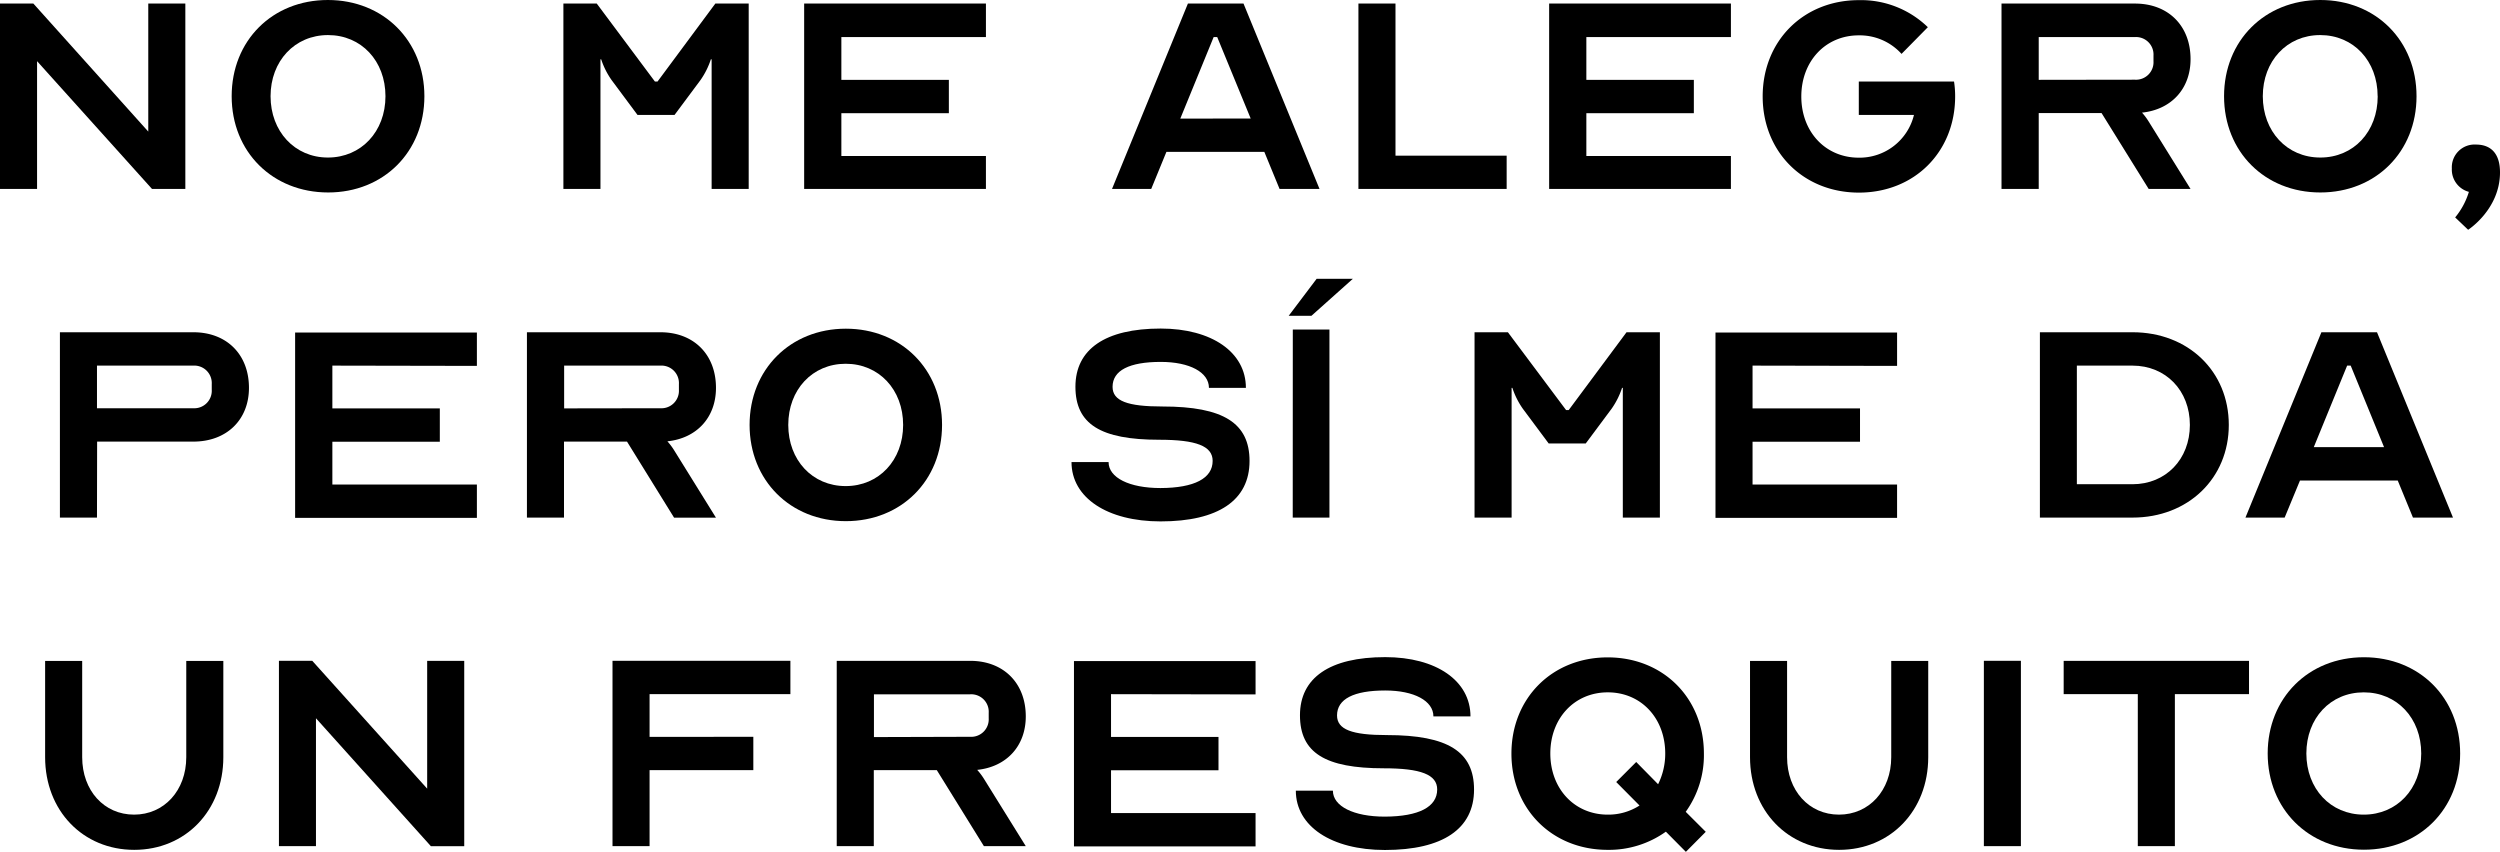 <svg xmlns="http://www.w3.org/2000/svg" viewBox="0 0 701.42 238.96"><g data-name="Capa 2"><g data-name="Capa 1"><path d="M10.4,17.16V53H0V1H9.36L41.6,36.92V1H52V53H42.64Z"/><path d="M119.07,27c0,15.6-11.44,27-27,27S65,42.64,65,27,76.43,0,92,0,119.07,11.44,119.07,27Zm-10.92,0c0-9.88-6.76-17.16-16.12-17.16S75.91,17.16,75.91,27,82.67,44.2,92,44.2,108.15,36.92,108.15,27Z"/><path d="M183.75,22.88h.73L200.7,1h9.36V53h-10.4V16.64h-.21a22.23,22.23,0,0,1-2.91,5.82l-7.28,9.78h-10.4l-7.27-9.78a22.07,22.07,0,0,1-2.92-5.82h-.2V53h-10.4V1h9.36Z"/><path d="M236.06,10.4v12h30.16v9.36H236.06v12h40.56V53h-51V1h51V10.4Z"/><path d="M312,53,333.29,1h15.6l21.32,52H359l-4.27-10.39H327.26L323,53Zm38.9-19.75L341.51,10.4h-1l-9.36,22.88Z"/><path d="M381.13,1h10.4V43.67h31.19V53H381.13Z"/><path d="M445.08,10.4v12h30.16v9.36H445.08v12h40.56V53h-51V1h51V10.4Z"/><path d="M521.52,32.24V22.88h26.72a26.69,26.69,0,0,1,.31,4.16c0,15.6-11.43,27-27,27s-27-11.43-27-27,11.44-27,27-27a26.92,26.92,0,0,1,19.34,7.59l-7.38,7.49a15.82,15.82,0,0,0-12-5.2c-9.36,0-16.12,7.28-16.12,17.16s6.76,17.16,16.12,17.16a15.72,15.72,0,0,0,15.49-12Z"/><path d="M561.56,1H599c9.36,0,15.6,6.24,15.6,15.6,0,8.32-5.41,14.14-13.62,15a18,18,0,0,1,1.87,2.5L614.59,53H602.84L589.63,31.72H572V53H561.56ZM599,22.36a4.91,4.91,0,0,0,5.2-5.2V15.6a4.91,4.91,0,0,0-5.2-5.2H572v12Z"/><path d="M678,27c0,15.6-11.43,27-27,27s-27-11.43-27-27S635.39,0,651,0,678,11.44,678,27Zm-10.91,0c0-9.88-6.76-17.16-16.12-17.16S634.87,17.16,634.87,27,641.63,44.2,651,44.2,667.11,36.92,667.11,27Z"/><path d="M694.67,40.56c4.36,0,6.75,2.7,6.75,7.79,0,10.4-8.94,16.12-8.94,16.12L688.84,61a20.69,20.69,0,0,0,3.85-7.17,6.46,6.46,0,0,1-4.78-6.56A6.38,6.38,0,0,1,694.67,40.56Z"/><path d="M27.21,145.22H16.81v-52H54.25c9.36,0,15.6,6.24,15.6,15.6,0,8.94-6.24,15.08-15.6,15.08h-27Zm0-30.68h27a4.91,4.91,0,0,0,5.2-5.2v-1.56a4.91,4.91,0,0,0-5.2-5.2h-27Z"/><path d="M93.25,102.58v12H123.4v9.36H93.25v12H133.8v9.36h-51v-52h51v9.36Z"/><path d="M147.84,93.22h37.44c9.36,0,15.6,6.24,15.6,15.6,0,8.32-5.41,14.14-13.63,15a17.91,17.91,0,0,1,1.88,2.5l11.75,18.93H189.13L175.92,123.9H158.24v21.32h-10.4Zm37.44,21.32a4.91,4.91,0,0,0,5.2-5.2v-1.56a4.91,4.91,0,0,0-5.2-5.2h-27v12Z"/><path d="M264.31,119.22c0,15.6-11.44,27-27,27s-27-11.44-27-27,11.44-27,27-27S264.31,103.62,264.31,119.22Zm-10.92,0c0-9.88-6.76-17.16-16.12-17.16s-16.11,7.28-16.11,17.16,6.76,17.16,16.11,17.16S253.39,129.1,253.39,119.22Z"/><path d="M340.23,129.31c0-4.16-4.58-5.93-15-5.93-16.43,0-23.5-4.37-23.5-14.87s8.32-16.33,23.92-16.33c14.35,0,23.91,6.66,23.91,16.64H339.19c0-4.37-5.41-7.28-13.52-7.28-8.84,0-13.52,2.39-13.52,7,0,3.95,4.16,5.51,14,5.51,17.16,0,24.43,4.68,24.43,15.29,0,11-8.73,16.95-24.95,16.95-15,0-25-6.66-25-16.64h10.4c0,4.37,5.82,7.28,14.56,7.28C335.13,136.9,340.23,134.19,340.23,129.31Z"/><path d="M369.4,78.23h10.16L367.94,88.61h-6.38Zm-6.68,14.23H373v52.76h-10.3Z"/><path d="M439.4,115.06h.72l16.23-21.84h9.36v52h-10.4v-36.4h-.21a22.23,22.23,0,0,1-2.91,5.82l-7.28,9.78h-10.4l-7.28-9.78a22.23,22.23,0,0,1-2.91-5.82h-.21v36.4h-10.4v-52h9.36Z"/><path d="M491.71,102.58v12h30.15v9.36H491.71v12h40.55v9.36H481.31v-52h50.95v9.36Z"/><path d="M625.33,119.22c0,15-11.44,26-27,26h-26v-52h26C613.89,93.22,625.33,104.14,625.33,119.22ZM582.7,135.86h15.6c9.36,0,16.11-7,16.11-16.64s-6.75-16.64-16.11-16.64H582.7Z"/><path d="M630,145.22l21.31-52h15.6l21.32,52H677l-4.27-10.4H645.3L641,145.22Zm38.89-19.76-9.36-22.88h-1l-9.36,22.88Z"/><path d="M52.26,212.44v-27h10.4v27c0,15-10.61,26-25,26s-25-11-25-26v-27h10.4v27c0,9.36,6.14,16.12,14.56,16.12S52.26,221.8,52.26,212.44Z"/><path d="M88.65,201.52V237.4H78.26v-52h9.35l32.24,35.87V185.41h10.4v52h-9.36Z"/><path d="M211.36,206.72v9.36H182.25V237.4h-10.4v-52h49.91v9.35H182.25v12Z"/><path d="M234.76,185.41H272.2c9.36,0,15.6,6.24,15.6,15.59,0,8.32-5.41,14.15-13.63,15a17.87,17.87,0,0,1,1.88,2.49L287.8,237.4H276.05l-13.21-21.32H245.16V237.4h-10.4Zm37.44,21.31a4.91,4.91,0,0,0,5.2-5.2V200a4.91,4.91,0,0,0-5.2-5.2h-27v12Z"/><path d="M311.72,194.76v12h30.15v9.36H311.72v12h40.55v9.36H301.32v-52h50.95v9.35Z"/><path d="M403.23,221.49c0-4.16-4.58-5.93-15-5.93-16.43,0-23.5-4.36-23.5-14.87s8.32-16.32,23.92-16.32c14.35,0,23.92,6.65,23.92,16.63h-10.4c0-4.36-5.41-7.27-13.52-7.27-8.84,0-13.52,2.39-13.52,7,0,3.95,4.16,5.51,14,5.51,17.16,0,24.44,4.68,24.44,15.29,0,11-8.74,16.95-25,16.95-15,0-25-6.65-25-16.64h10.4c0,4.37,5.82,7.28,14.56,7.28C398.13,229.08,403.23,226.38,403.23,221.49Z"/><path d="M467.39,233.34a27.43,27.43,0,0,1-16.33,5.1c-15.6,0-27-11.44-27-27s11.43-27,27-27,27,11.43,27,27a27.21,27.21,0,0,1-5.1,16.33l5.62,5.61L473,239Zm-13.93-13.93,5.61-5.62,6.14,6.24a19.25,19.25,0,0,0,2-8.63c0-9.88-6.76-17.15-16.12-17.15s-16.12,7.27-16.12,17.15,6.76,17.16,16.12,17.16A16.19,16.19,0,0,0,460,226Z"/><path d="M530.62,212.44v-27H541v27c0,15-10.61,26-25,26s-25-11-25-26v-27h10.4v27c0,9.36,6.13,16.12,14.56,16.12S530.62,221.8,530.62,212.44Z"/><path d="M556.61,237.4v-52H567v52Z"/><path d="M579,185.41h52v9.35h-20.8V237.4h-10.4V194.76H579Z"/><path d="M690.24,211.4c0,15.6-11.44,27-27,27s-27-11.44-27-27,11.44-27,27-27S690.24,195.8,690.24,211.4Zm-10.92,0c0-9.88-6.76-17.15-16.12-17.15s-16.11,7.27-16.11,17.15,6.76,17.16,16.11,17.16S679.32,221.28,679.32,211.4Z"/></g></g></svg>
